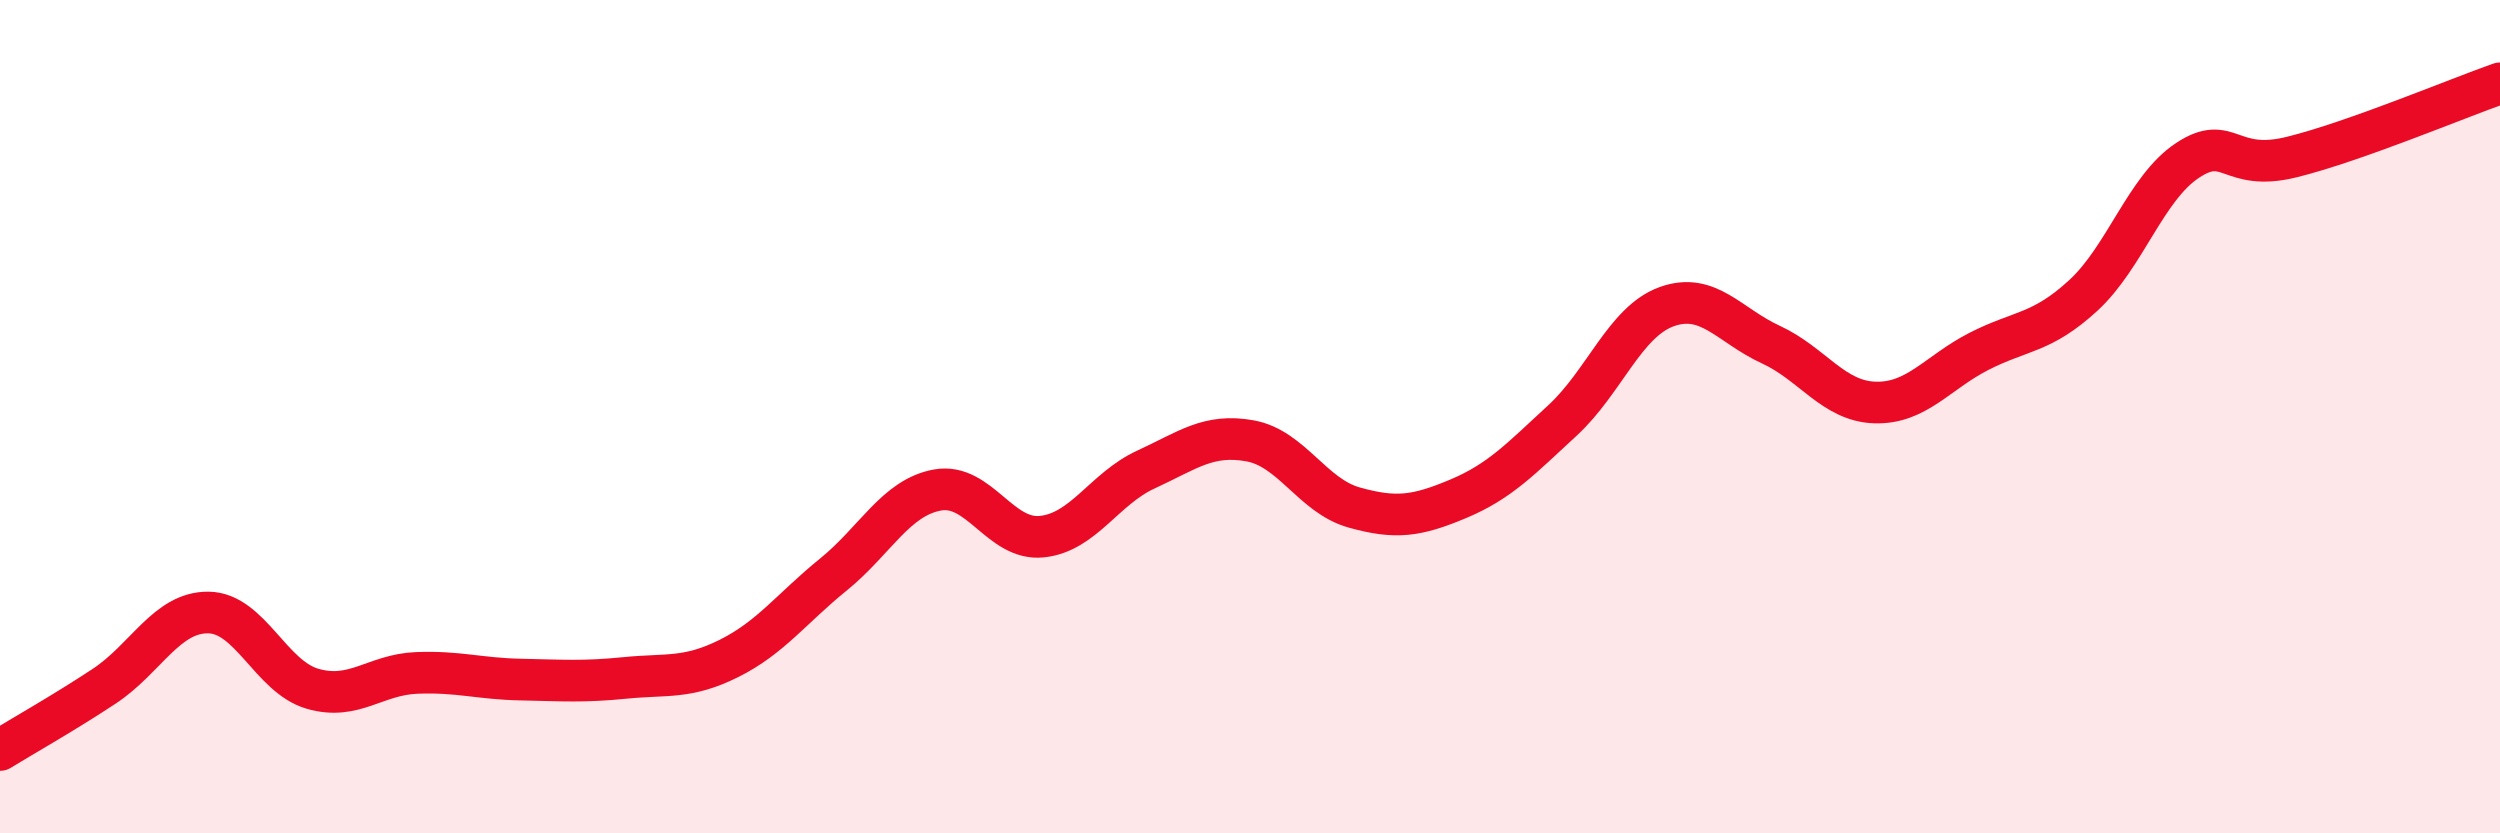 
    <svg width="60" height="20" viewBox="0 0 60 20" xmlns="http://www.w3.org/2000/svg">
      <path
        d="M 0,18 C 0.5,17.69 1.5,17.13 2.5,16.47 C 3.5,15.81 4,14.69 5,14.7 C 6,14.71 6.5,16.24 7.5,16.53 C 8.5,16.82 9,16.19 10,16.15 C 11,16.11 11.5,16.29 12.5,16.31 C 13.5,16.33 14,16.37 15,16.27 C 16,16.17 16.5,16.3 17.5,15.8 C 18.5,15.3 19,14.6 20,13.79 C 21,12.98 21.5,11.94 22.5,11.76 C 23.5,11.58 24,12.98 25,12.88 C 26,12.78 26.5,11.73 27.5,11.27 C 28.5,10.81 29,10.4 30,10.58 C 31,10.76 31.5,11.9 32.5,12.18 C 33.5,12.46 34,12.39 35,11.97 C 36,11.55 36.5,11.01 37.5,10.09 C 38.5,9.17 39,7.72 40,7.36 C 41,7 41.5,7.81 42.5,8.27 C 43.5,8.73 44,9.63 45,9.66 C 46,9.69 46.5,8.94 47.5,8.43 C 48.5,7.92 49,8.01 50,7.09 C 51,6.17 51.5,4.51 52.5,3.85 C 53.5,3.19 53.5,4.14 55,3.77 C 56.5,3.4 59,2.35 60,2L60 20L0 20Z"
        fill="#EB0A25"
        opacity="0.1"
        stroke-linecap="round"
        stroke-linejoin="round"
      />
      <path
        d="M 0,18 C 0.5,17.69 1.5,17.13 2.5,16.47 C 3.5,15.81 4,14.69 5,14.7 C 6,14.71 6.5,16.24 7.5,16.53 C 8.5,16.82 9,16.19 10,16.15 C 11,16.11 11.5,16.29 12.5,16.31 C 13.5,16.33 14,16.37 15,16.27 C 16,16.17 16.5,16.3 17.5,15.8 C 18.5,15.3 19,14.6 20,13.79 C 21,12.98 21.5,11.94 22.5,11.76 C 23.5,11.58 24,12.98 25,12.88 C 26,12.78 26.5,11.73 27.5,11.27 C 28.5,10.81 29,10.4 30,10.58 C 31,10.76 31.5,11.9 32.5,12.18 C 33.5,12.46 34,12.39 35,11.97 C 36,11.55 36.5,11.01 37.5,10.09 C 38.5,9.17 39,7.72 40,7.36 C 41,7 41.5,7.81 42.5,8.27 C 43.5,8.73 44,9.63 45,9.66 C 46,9.69 46.5,8.94 47.5,8.43 C 48.5,7.92 49,8.01 50,7.09 C 51,6.17 51.5,4.51 52.5,3.85 C 53.5,3.19 53.5,4.14 55,3.77 C 56.5,3.4 59,2.35 60,2"
        stroke="#EB0A25"
        stroke-width="1"
        fill="none"
        stroke-linecap="round"
        stroke-linejoin="round"
      />
    </svg>
  